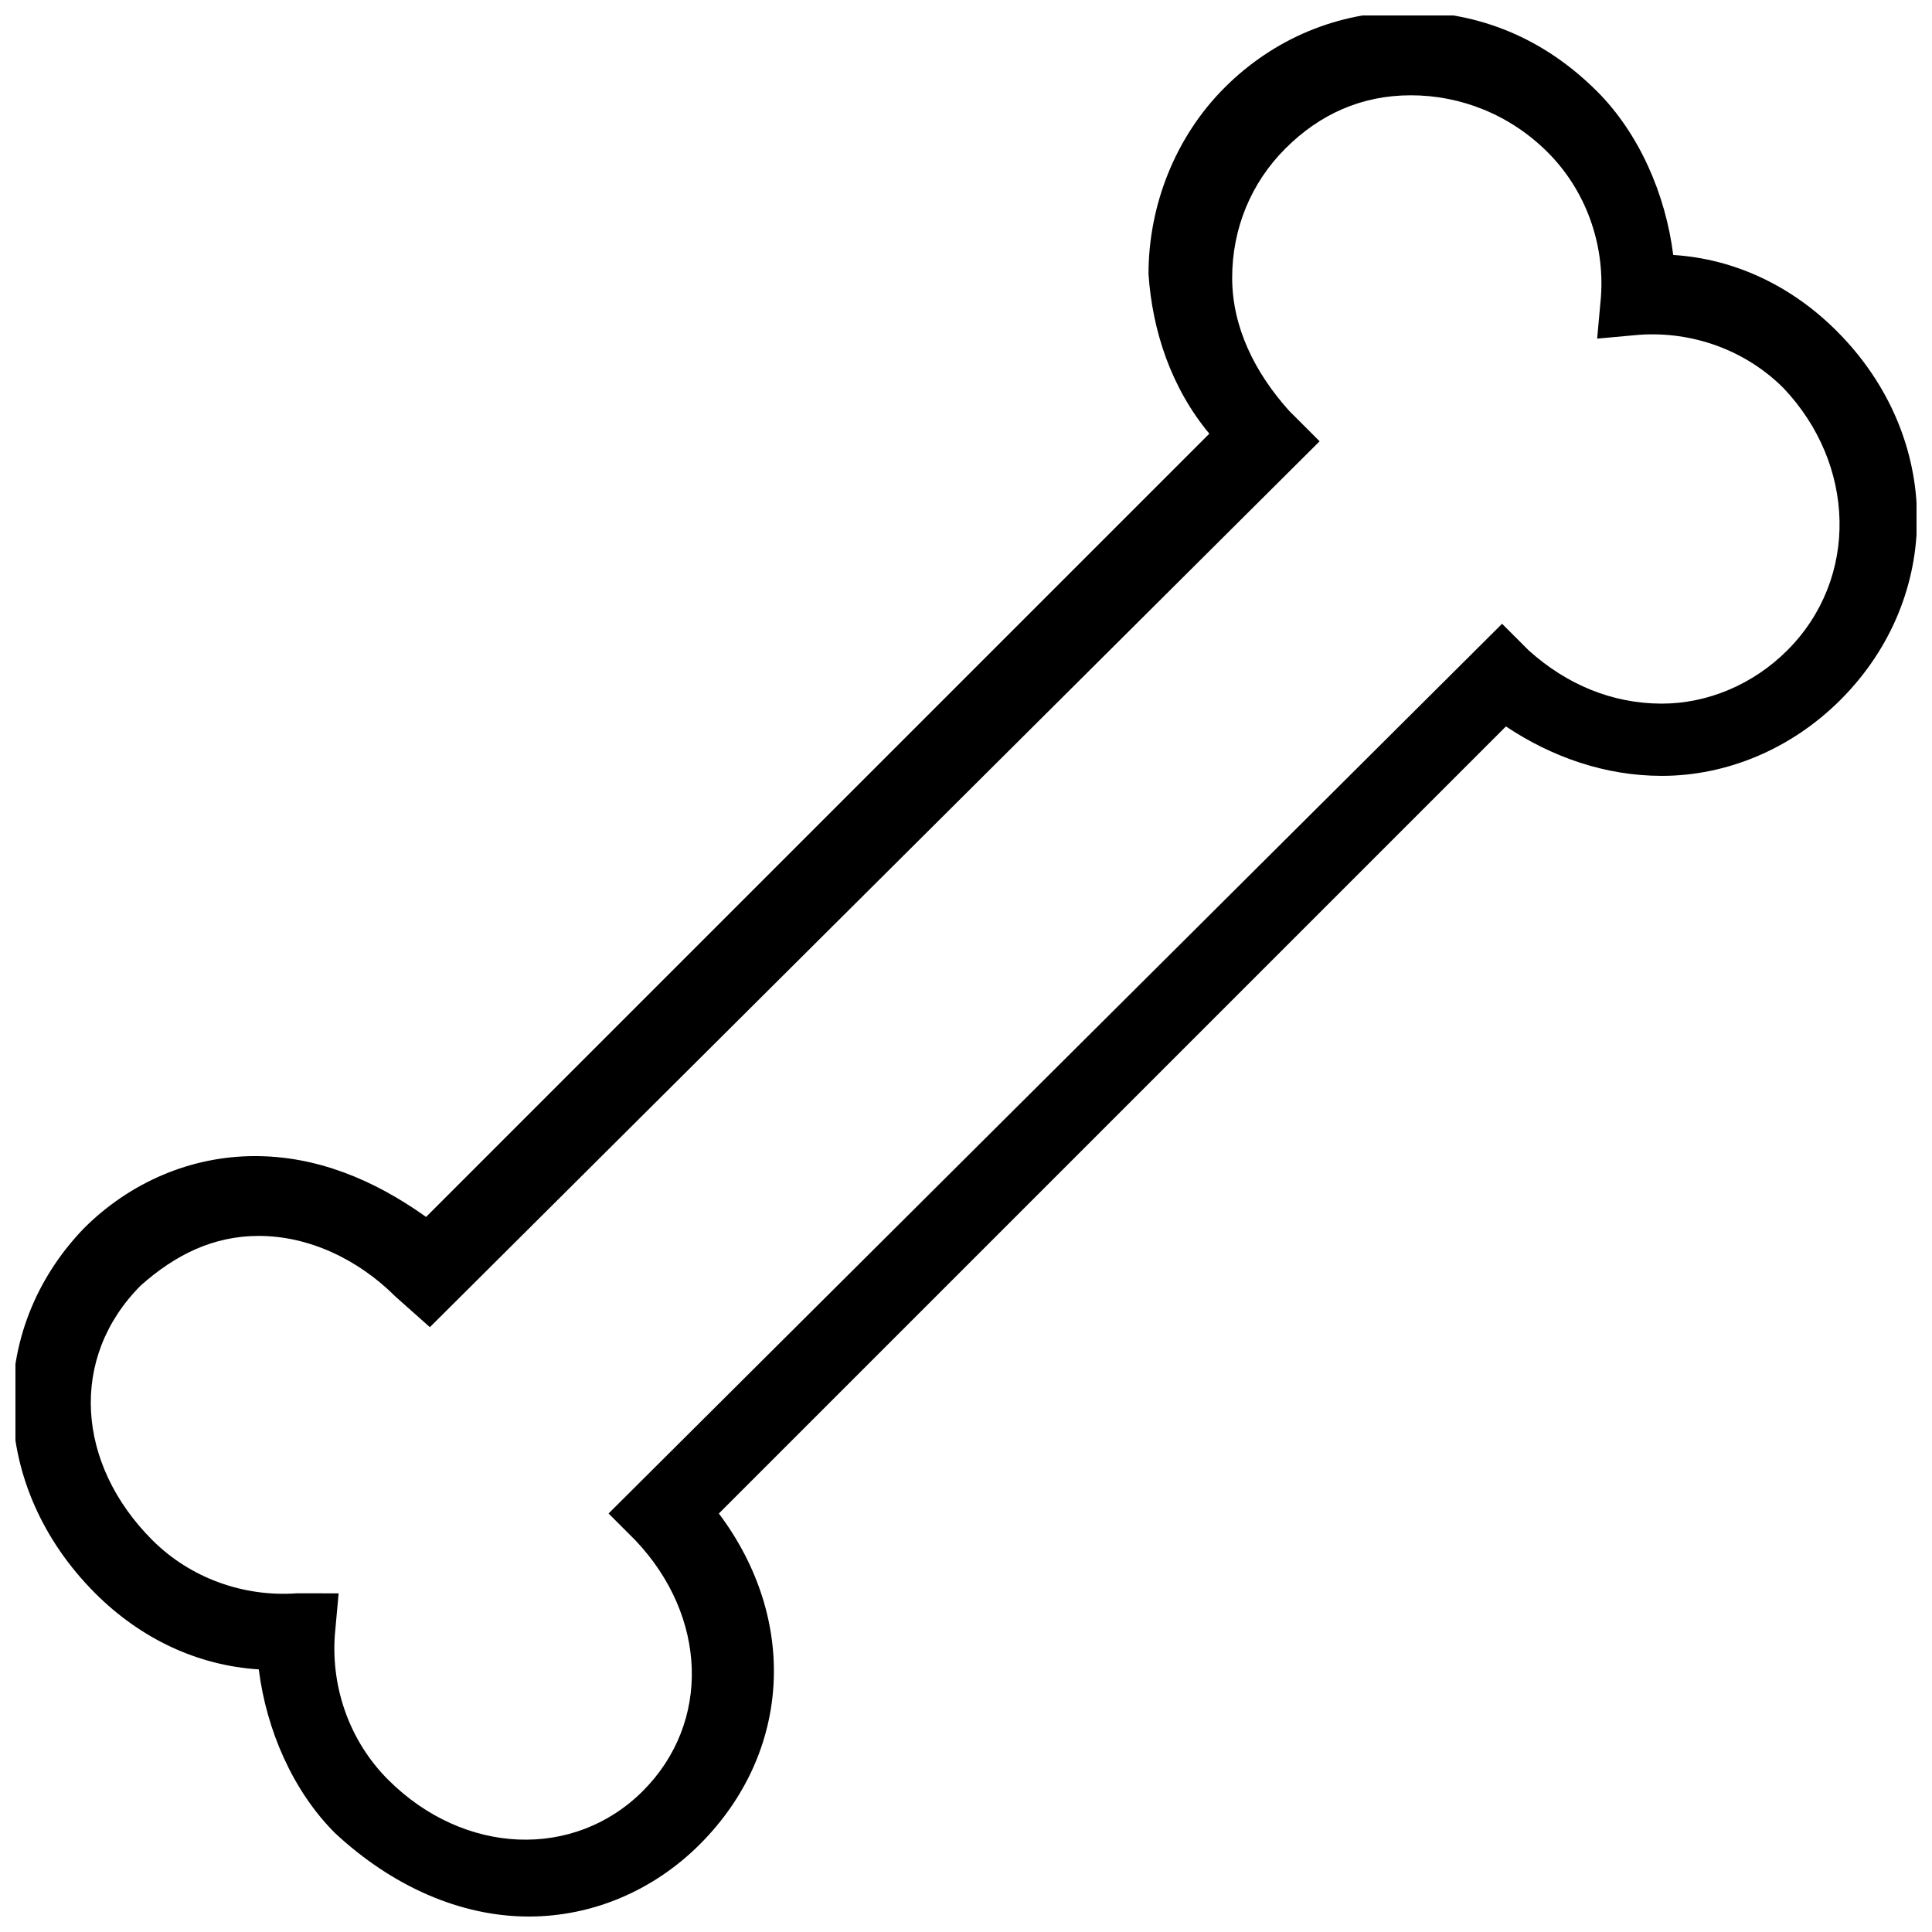 <?xml version="1.0" encoding="UTF-8"?>
<!-- Uploaded to: SVG Repo, www.svgrepo.com, Generator: SVG Repo Mixer Tools -->
<svg width="800px" height="800px" version="1.1" viewBox="144 144 512 512" xmlns="http://www.w3.org/2000/svg">
 <defs>
  <clipPath id="a">
   <path d="m148.09 148.09h503.81v503.81h-503.81z"/>
  </clipPath>
 </defs>
 <g clip-path="url(#a)">
  <path d="m284.12 651.9c-18.137 0-36.273-8.062-51.387-22.168-11.082-11.082-18.137-27.207-20.152-43.328-16.121-1.008-31.234-8.062-43.328-20.152-28.215-28.215-29.223-69.527-3.023-96.73 12.09-12.09 28.215-19.145 45.344-19.145 16.121 0 31.234 6.047 45.344 16.121l207.57-207.57c-10.078-12.09-15.113-27.207-16.121-42.32 0-18.137 7.055-36.273 20.152-49.375 13.098-13.098 30.23-20.152 48.367-20.152 19.145 0 36.273 7.055 50.383 21.16 11.082 11.082 18.137 27.207 20.152 43.328 16.121 1.008 31.234 8.062 43.328 20.152 28.215 28.215 28.215 70.535 1.008 97.738-13.098 13.098-30.23 20.152-47.359 20.152-15.113 0-29.223-5.039-41.312-13.098l-208.58 208.58c21.16 28.215 19.145 63.48-5.039 87.664-12.09 12.094-28.215 19.145-45.344 19.145zm-50.379-85.648-1.008 11.082c-1.008 14.105 4.031 28.215 14.105 38.289 20.152 20.152 49.375 21.16 67.512 3.023 18.137-18.137 17.129-46.352-2.016-66.504l-7.055-7.055 236.79-235.78 7.055 7.055c10.078 9.07 22.168 14.105 35.266 14.105 12.09 0 24.184-5.039 33.25-14.105 19.145-19.145 18.137-49.375-1.008-69.527-10.078-10.078-24.184-15.113-38.289-14.105l-11.082 1.008 1.008-11.082c1.008-14.105-4.031-28.215-14.105-38.289-10.078-10.078-23.176-15.113-36.273-15.113-13.098 0-24.184 5.039-33.25 14.105-9.07 9.07-14.105 21.16-14.105 34.258s6.047 25.191 15.113 35.266l8.062 8.062-235.79 234.77-9.07-8.062c-10.078-10.078-23.176-16.121-36.273-16.121-12.09 0-22.168 5.039-31.234 13.098-19.145 19.145-17.129 47.359 3.023 67.512 10.078 10.078 24.184 15.113 38.289 14.105z"/>
 </g>
</svg>